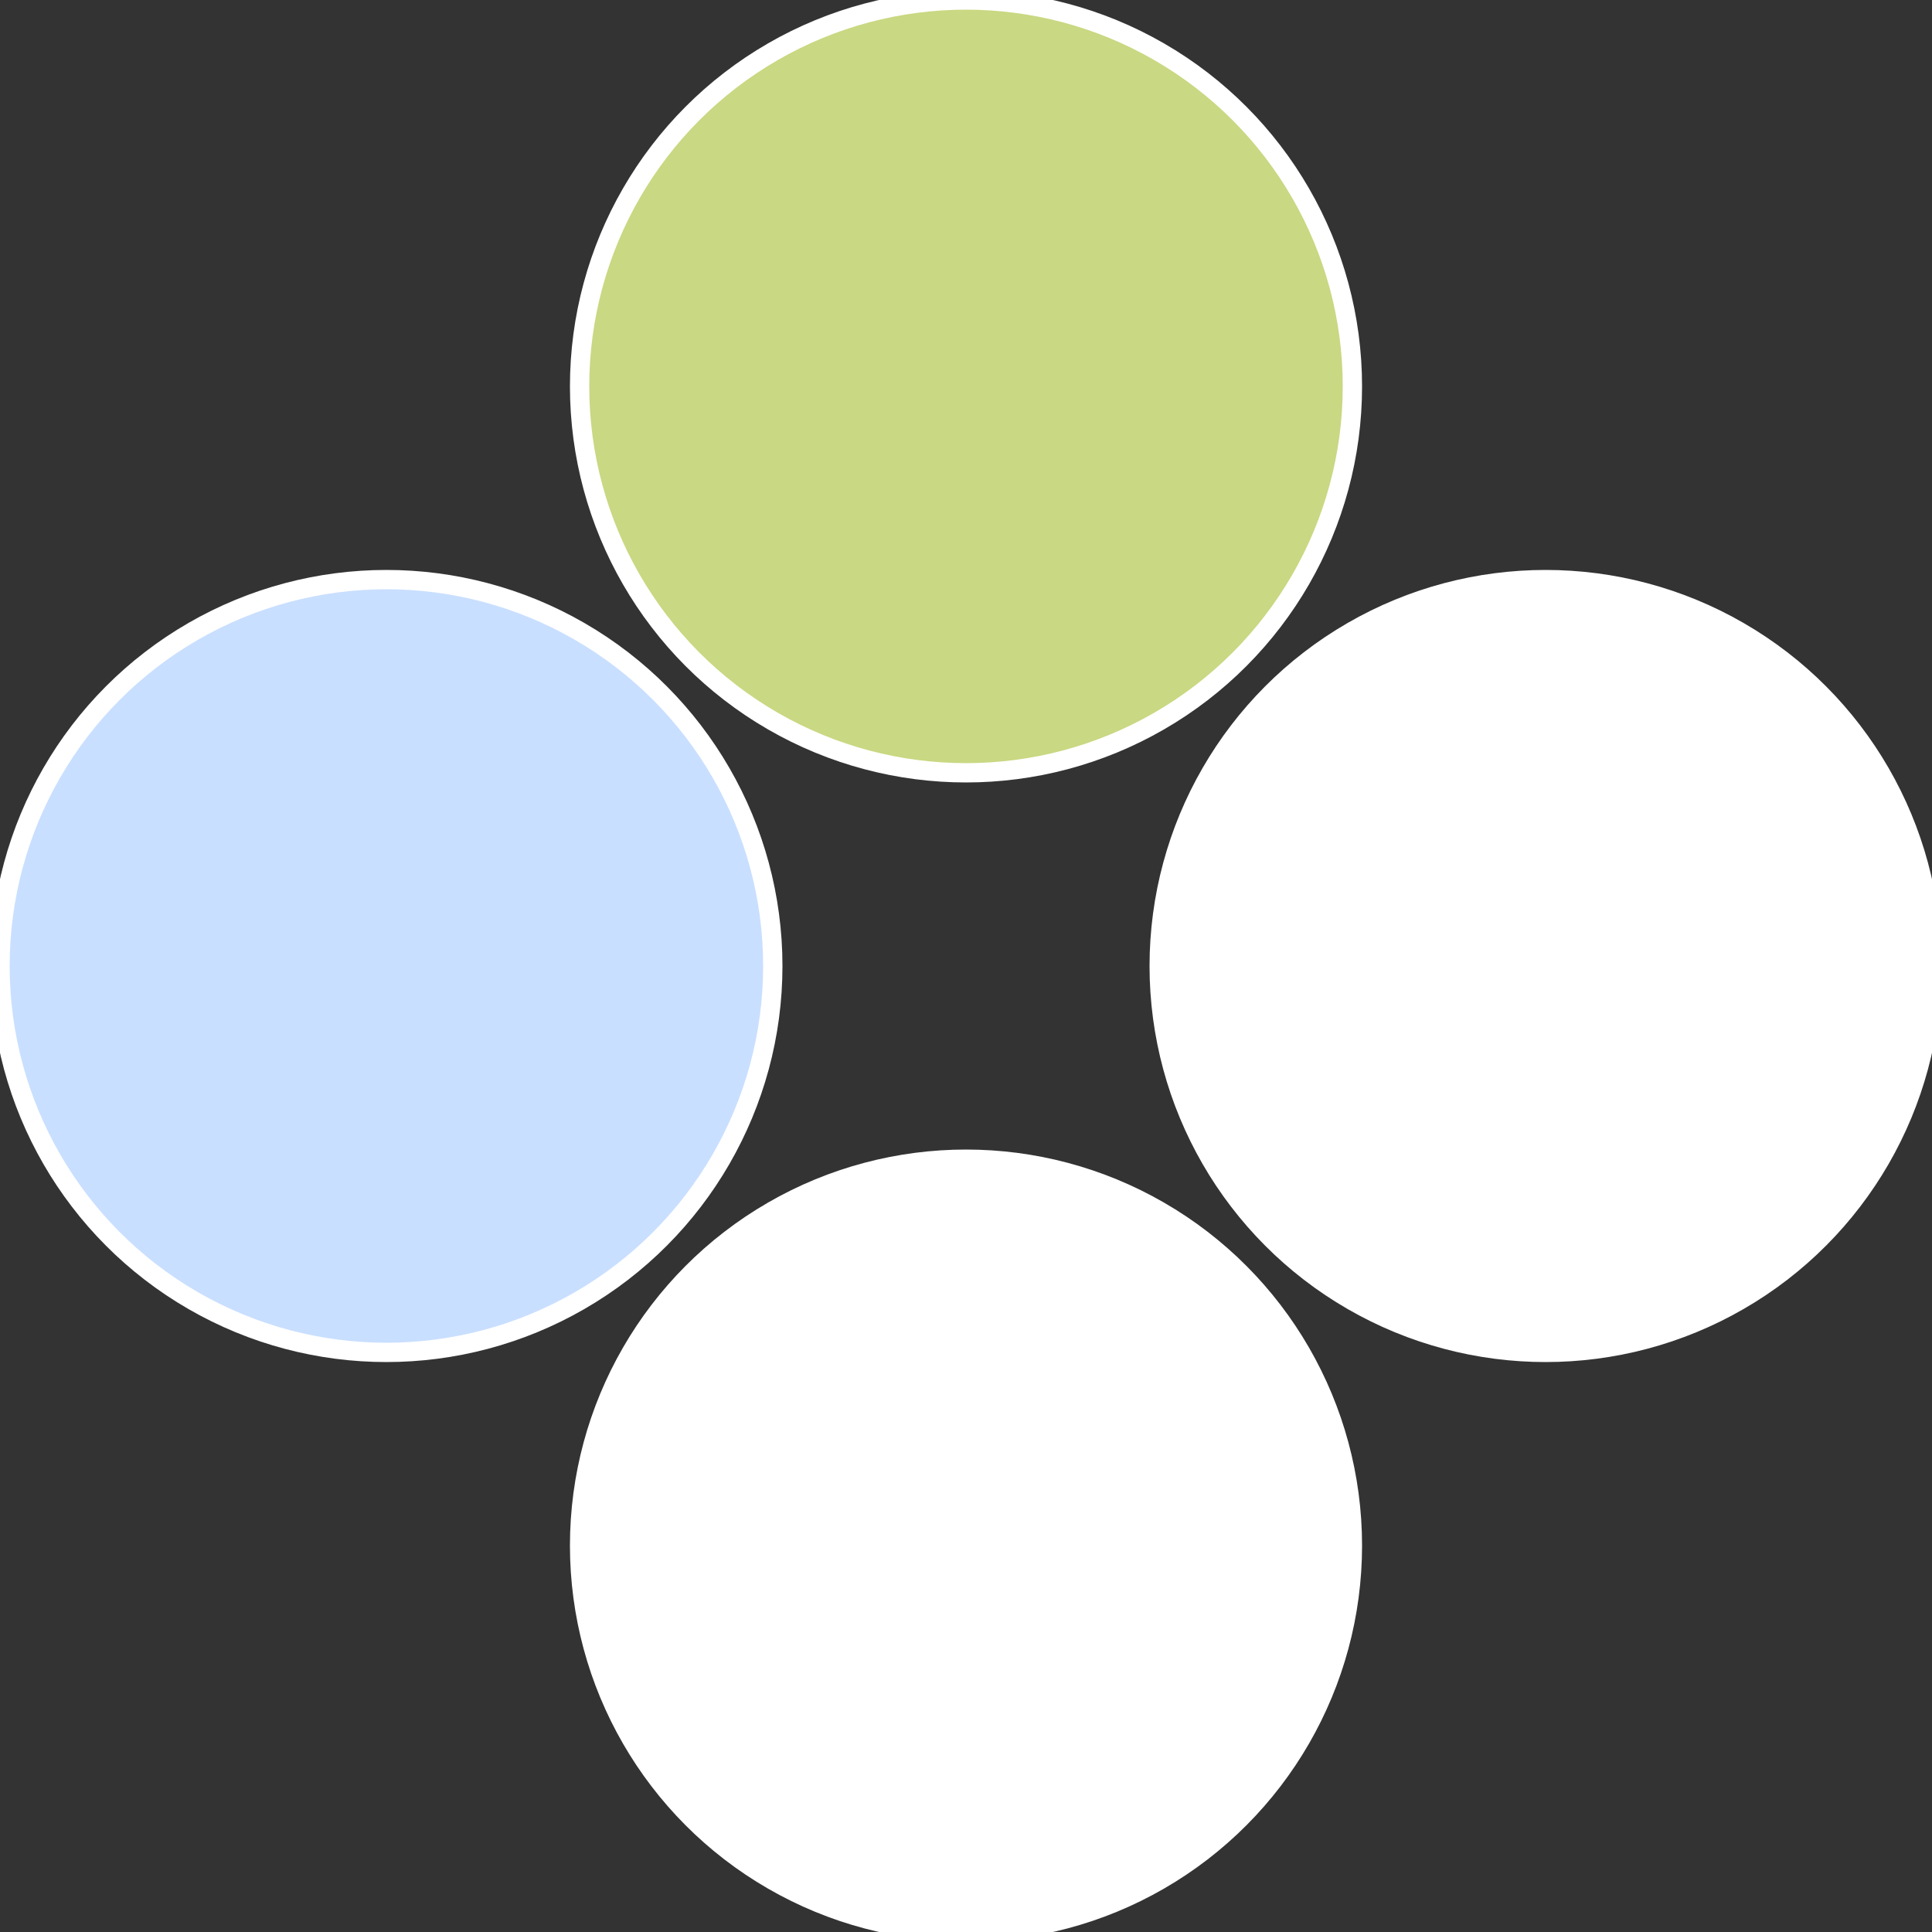 <?xml version="1.0" standalone="no"?>
<svg width="500" height="500" viewBox="-1 -1 2 2" xmlns="http://www.w3.org/2000/svg">
 
                <rect x="-1" y="-1" width="2" height="2" fill="#333333" stroke="none"/>
 
                <circle cx="0.6" cy="0" r="0.4" fill="#fffffffffffff3fac9d8ea" stroke="#fff" stroke-width="1%" />
             
                <circle cx="3.6739403974421E-17" cy="0.6" r="0.4" fill="#fffffffffffff3fafffffffffffff815c9d" stroke="#fff" stroke-width="1%" />
             
                <circle cx="-0.6" cy="7.3478807948841E-17" r="0.4" fill="#c9dfffffffffffff3fafffffffffffff815" stroke="#fff" stroke-width="1%" />
             
                <circle cx="-1.1021821192326E-16" cy="-0.6" r="0.4" fill="#c9d882fffffffffffff3fa" stroke="#fff" stroke-width="1%" />
            </svg>
